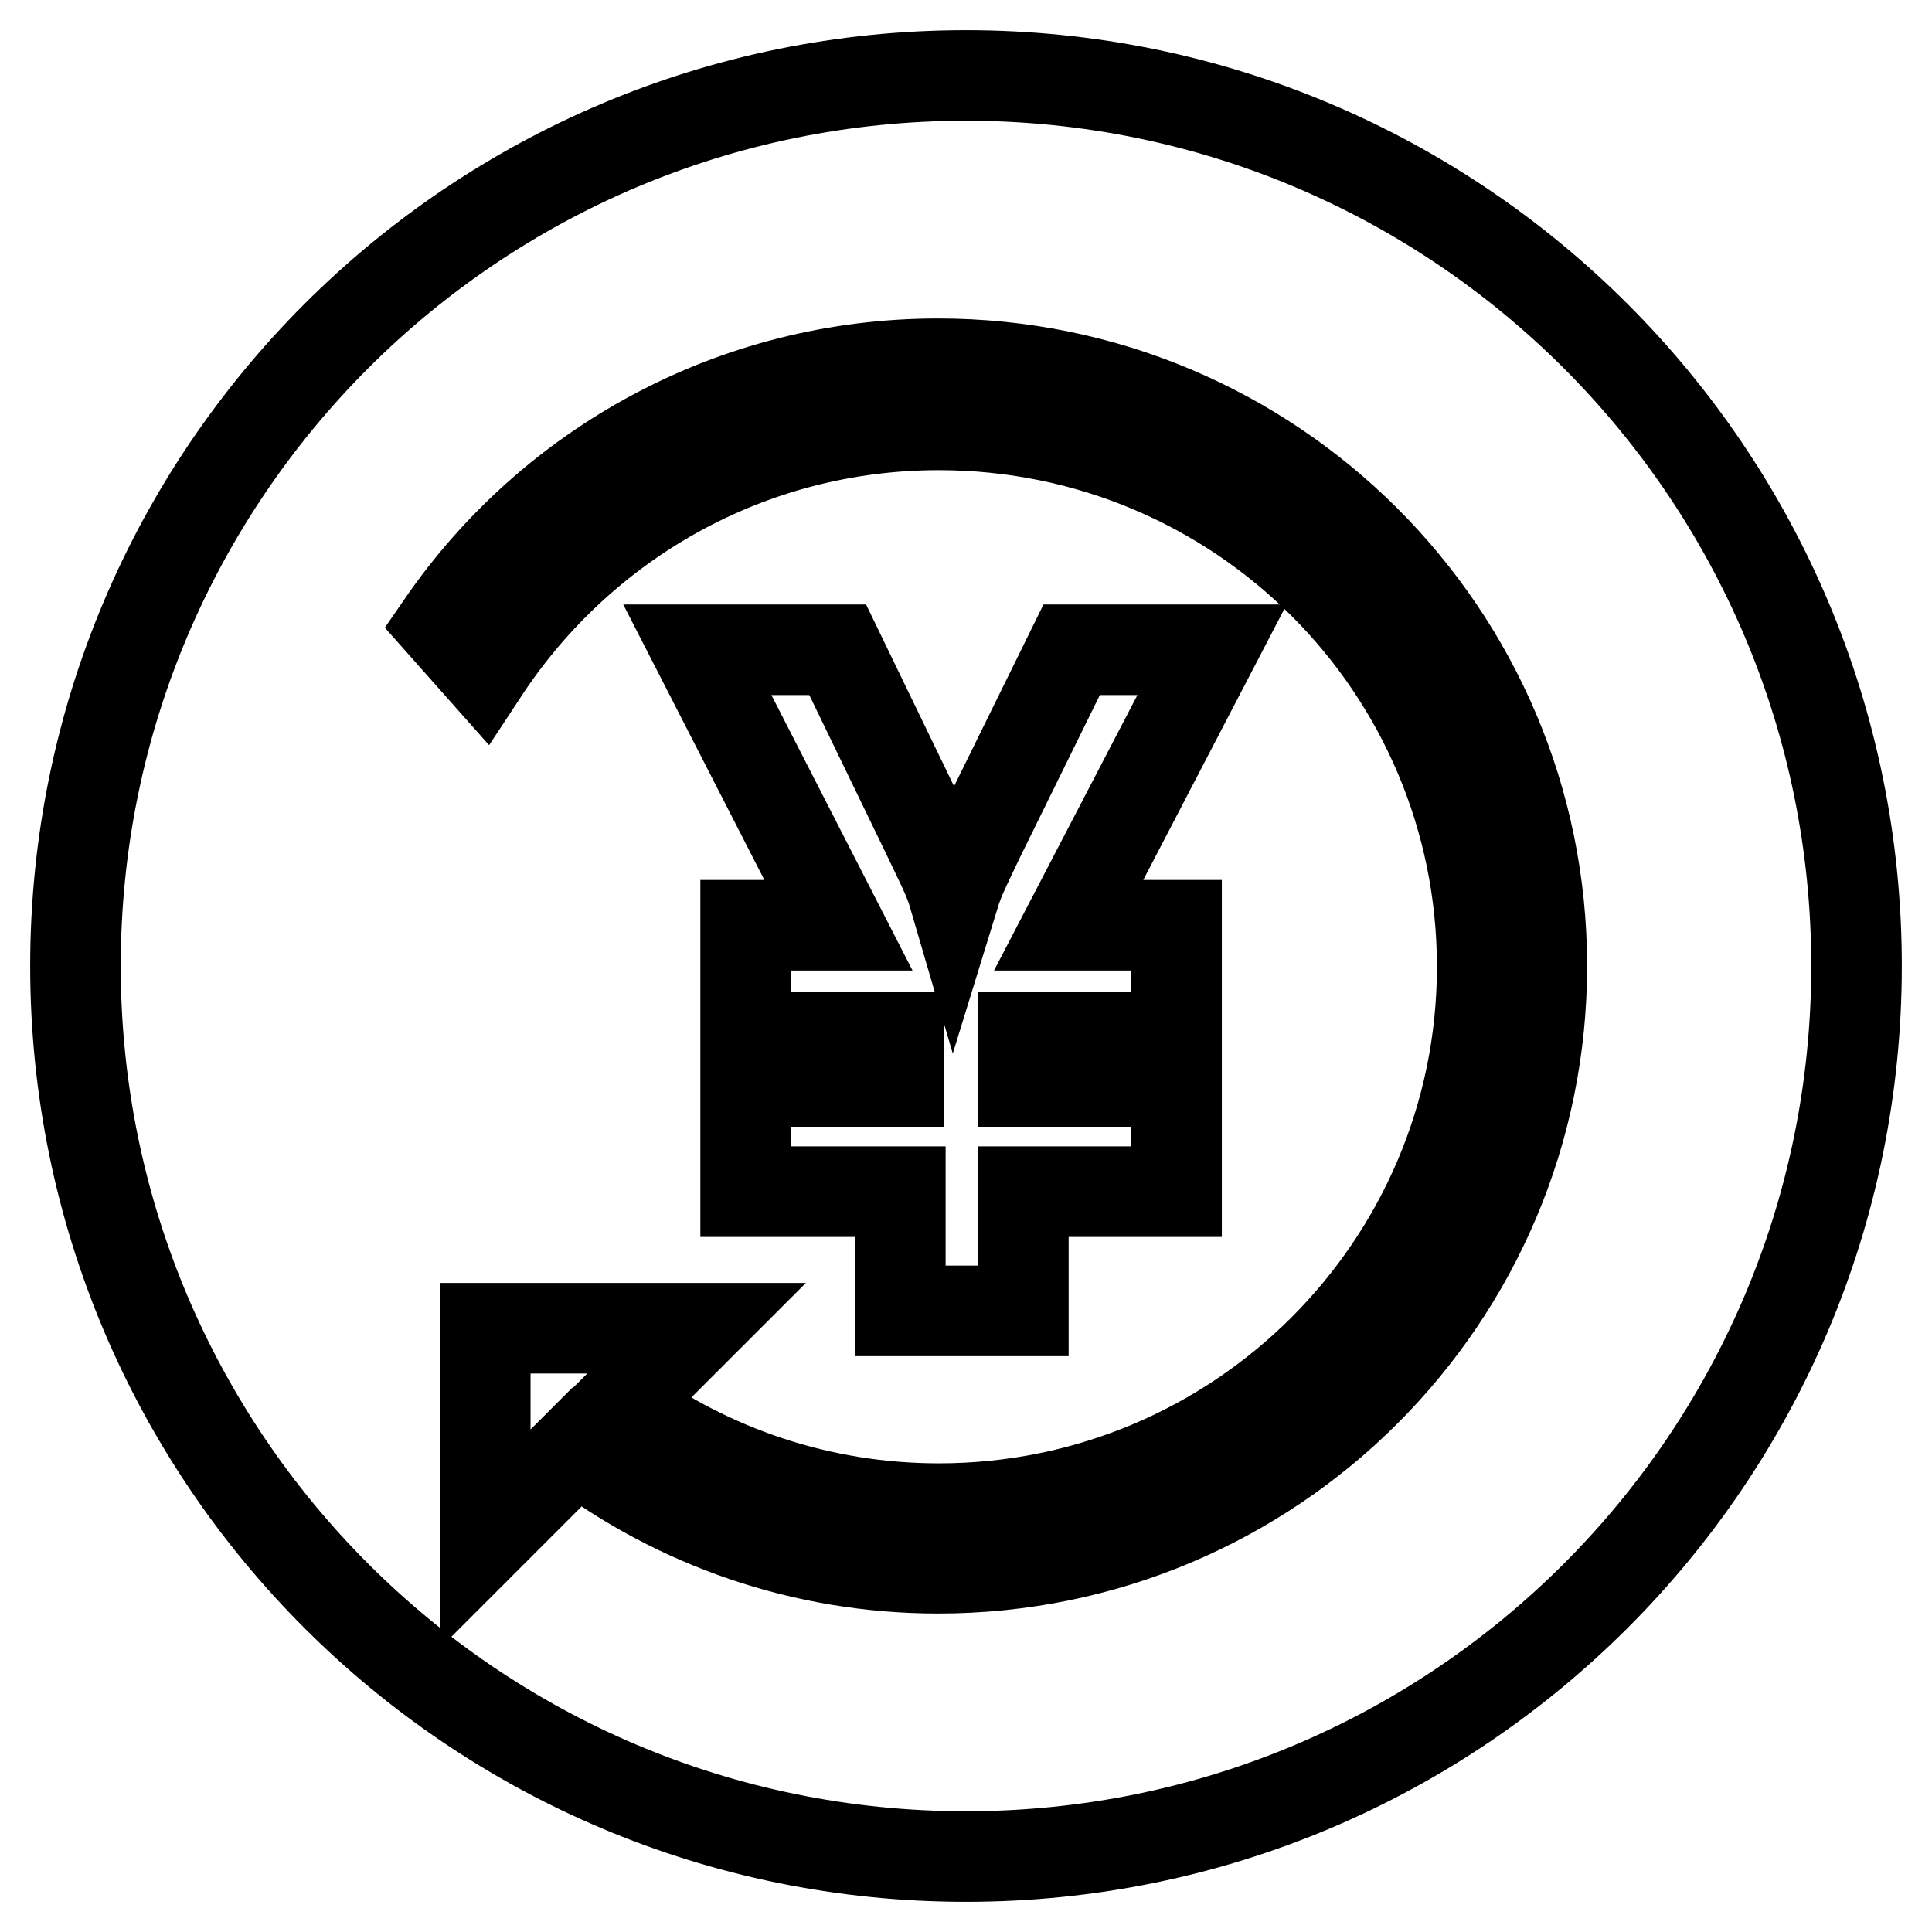 <?xml version="1.0" encoding="utf-8"?>
<!-- Svg Vector Icons : http://www.onlinewebfonts.com/icon -->
<!DOCTYPE svg PUBLIC "-//W3C//DTD SVG 1.1//EN" "http://www.w3.org/Graphics/SVG/1.1/DTD/svg11.dtd">
<svg version="1.1" xmlns="http://www.w3.org/2000/svg" xmlns:xlink="http://www.w3.org/1999/xlink" x="0px" y="0px" viewBox="0 0 256 256" enable-background="new 0 0 256 256" xml:space="preserve">
<g><g><path stroke-width="12" fill-opacity="0" stroke="#000000"  d="M10,128c0,65.2,52.8,118,118,118c65.2,0,118-52.8,118-118c0-65.2-52.8-118-118-118C62.8,10,10,62.8,10,128z"/><path stroke-width="12" fill-opacity="0" stroke="#000000"  d="M111,86.1l12.1,25c1.5,3.2,2.6,5.2,3.3,7.6c0.8-2.6,1.9-4.6,3.3-7.6l12.3-25h18.6l-19,36.5h14.3v14.8h-20.3v5.9h20.3v14.6h-20.3v15.8h-16.3v-15.8H98.8v-14.6h20.3v-5.9H98.8v-14.8h12.3L92.4,86.1H111z M124.3,207.8c-18,0-34.6-6-47.9-16l-12.1,12.1v-27.9h28L82,186.3h0.3c11.8,8.5,26.3,13.6,42.1,13.6c39.8,0,72-32.2,72-71.8c0-39.7-32.2-71.8-72-71.8c-25.3,0-47.4,13-60.3,32.6l-5.5-6.2C73,61.8,97.1,48.2,124.3,48.2c44.2,0,80,35.7,80,79.8C204.3,172.1,168.5,207.8,124.3,207.8z"/></g></g>
</svg>